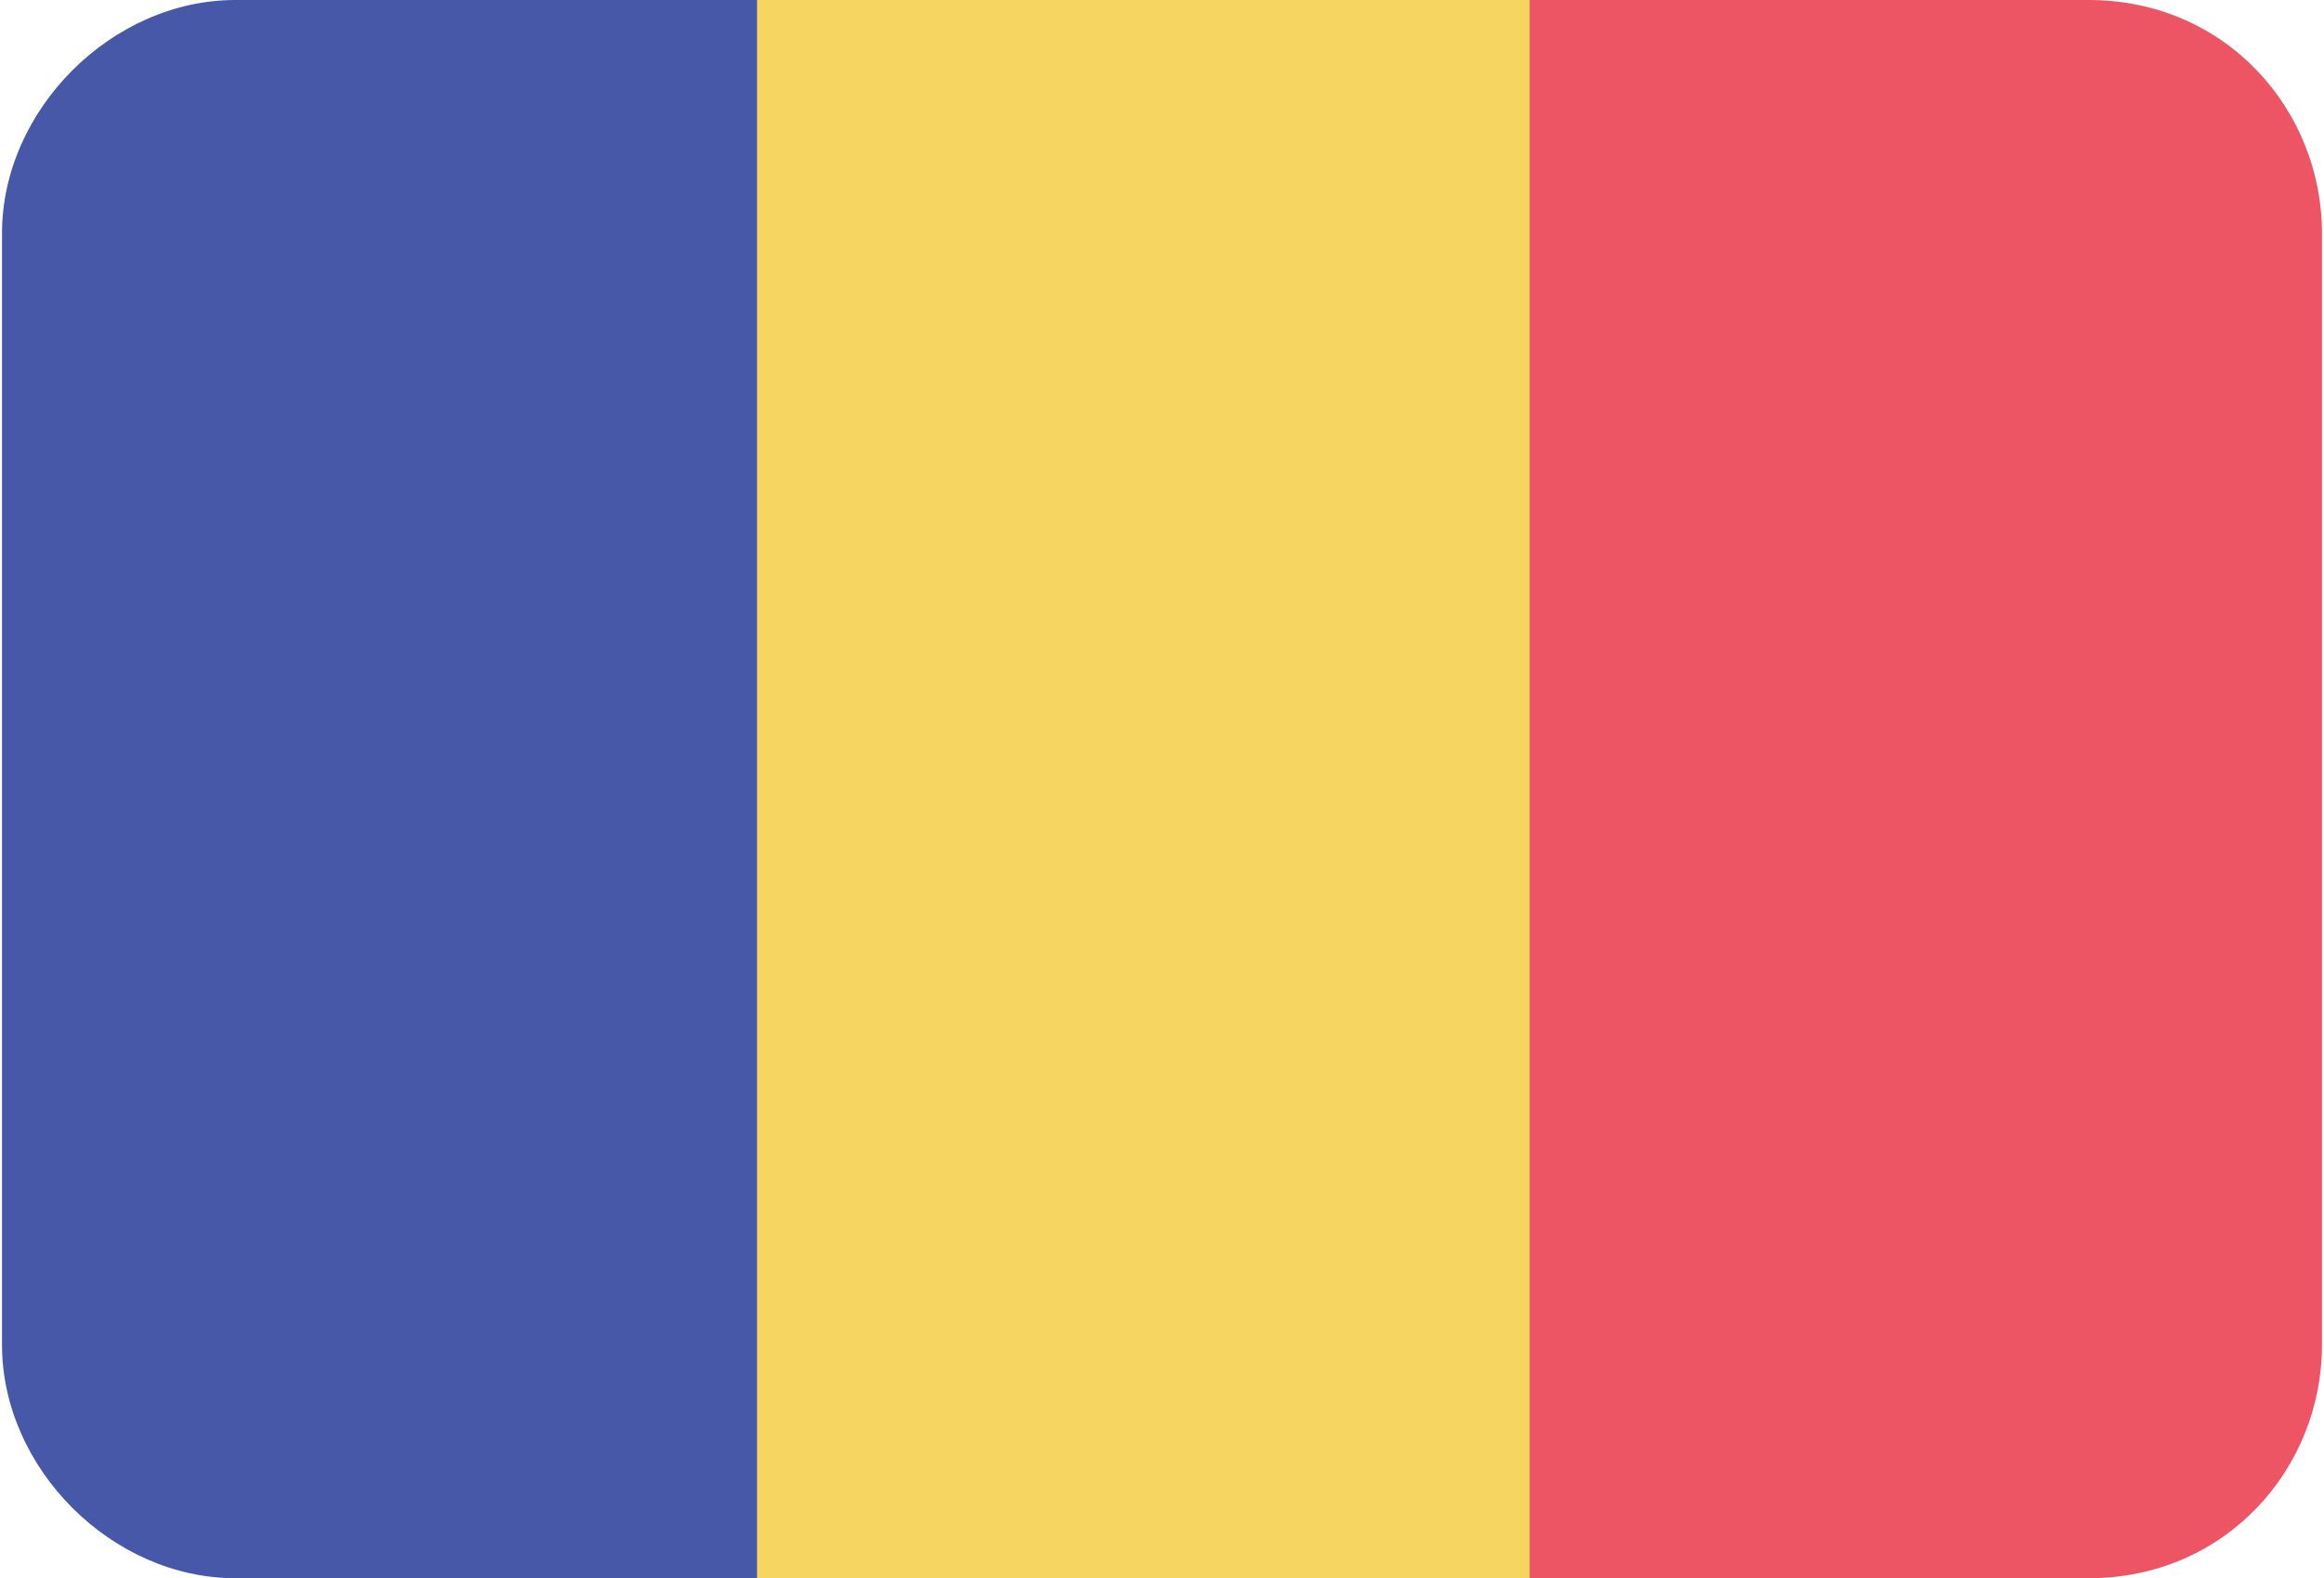 <?xml version="1.0" encoding="UTF-8"?>
<!DOCTYPE svg PUBLIC "-//W3C//DTD SVG 1.1//EN" "http://www.w3.org/Graphics/SVG/1.1/DTD/svg11.dtd">
<!-- Creator: CorelDRAW X8 -->
<svg xmlns="http://www.w3.org/2000/svg" xml:space="preserve" width="14.334mm" height="9.737mm" version="1.1" style="shape-rendering:geometricPrecision; text-rendering:geometricPrecision; image-rendering:optimizeQuality; fill-rule:evenodd; clip-rule:evenodd"
viewBox="0 0 169 115"
 xmlns:xlink="http://www.w3.org/1999/xlink">
 <defs>
  <style type="text/css">
   <![CDATA[
    .fil0 {fill:#4758A8}
    .fil1 {fill:#ED5564}
    .fil2 {fill:#F6D561}
   ]]>
  </style>
 </defs>
 <g id="Layer_x0020_1">
  <g id="_1978483772304">
   <path class="fil0" d="M17 0l39 0 0 115 -39 0c-9,0 -17,-8 -17,-17l0 -81c0,-9 8,-17 17,-17z"/>
   <path class="fil1" d="M111 0l41 0c10,0 17,8 17,17l0 81c0,9 -7,17 -17,17l-41 0 0 -115z"/>
   <rect class="fil2" x="55" width="56.28" height="115.06"/>
  </g>
 </g>
</svg>
